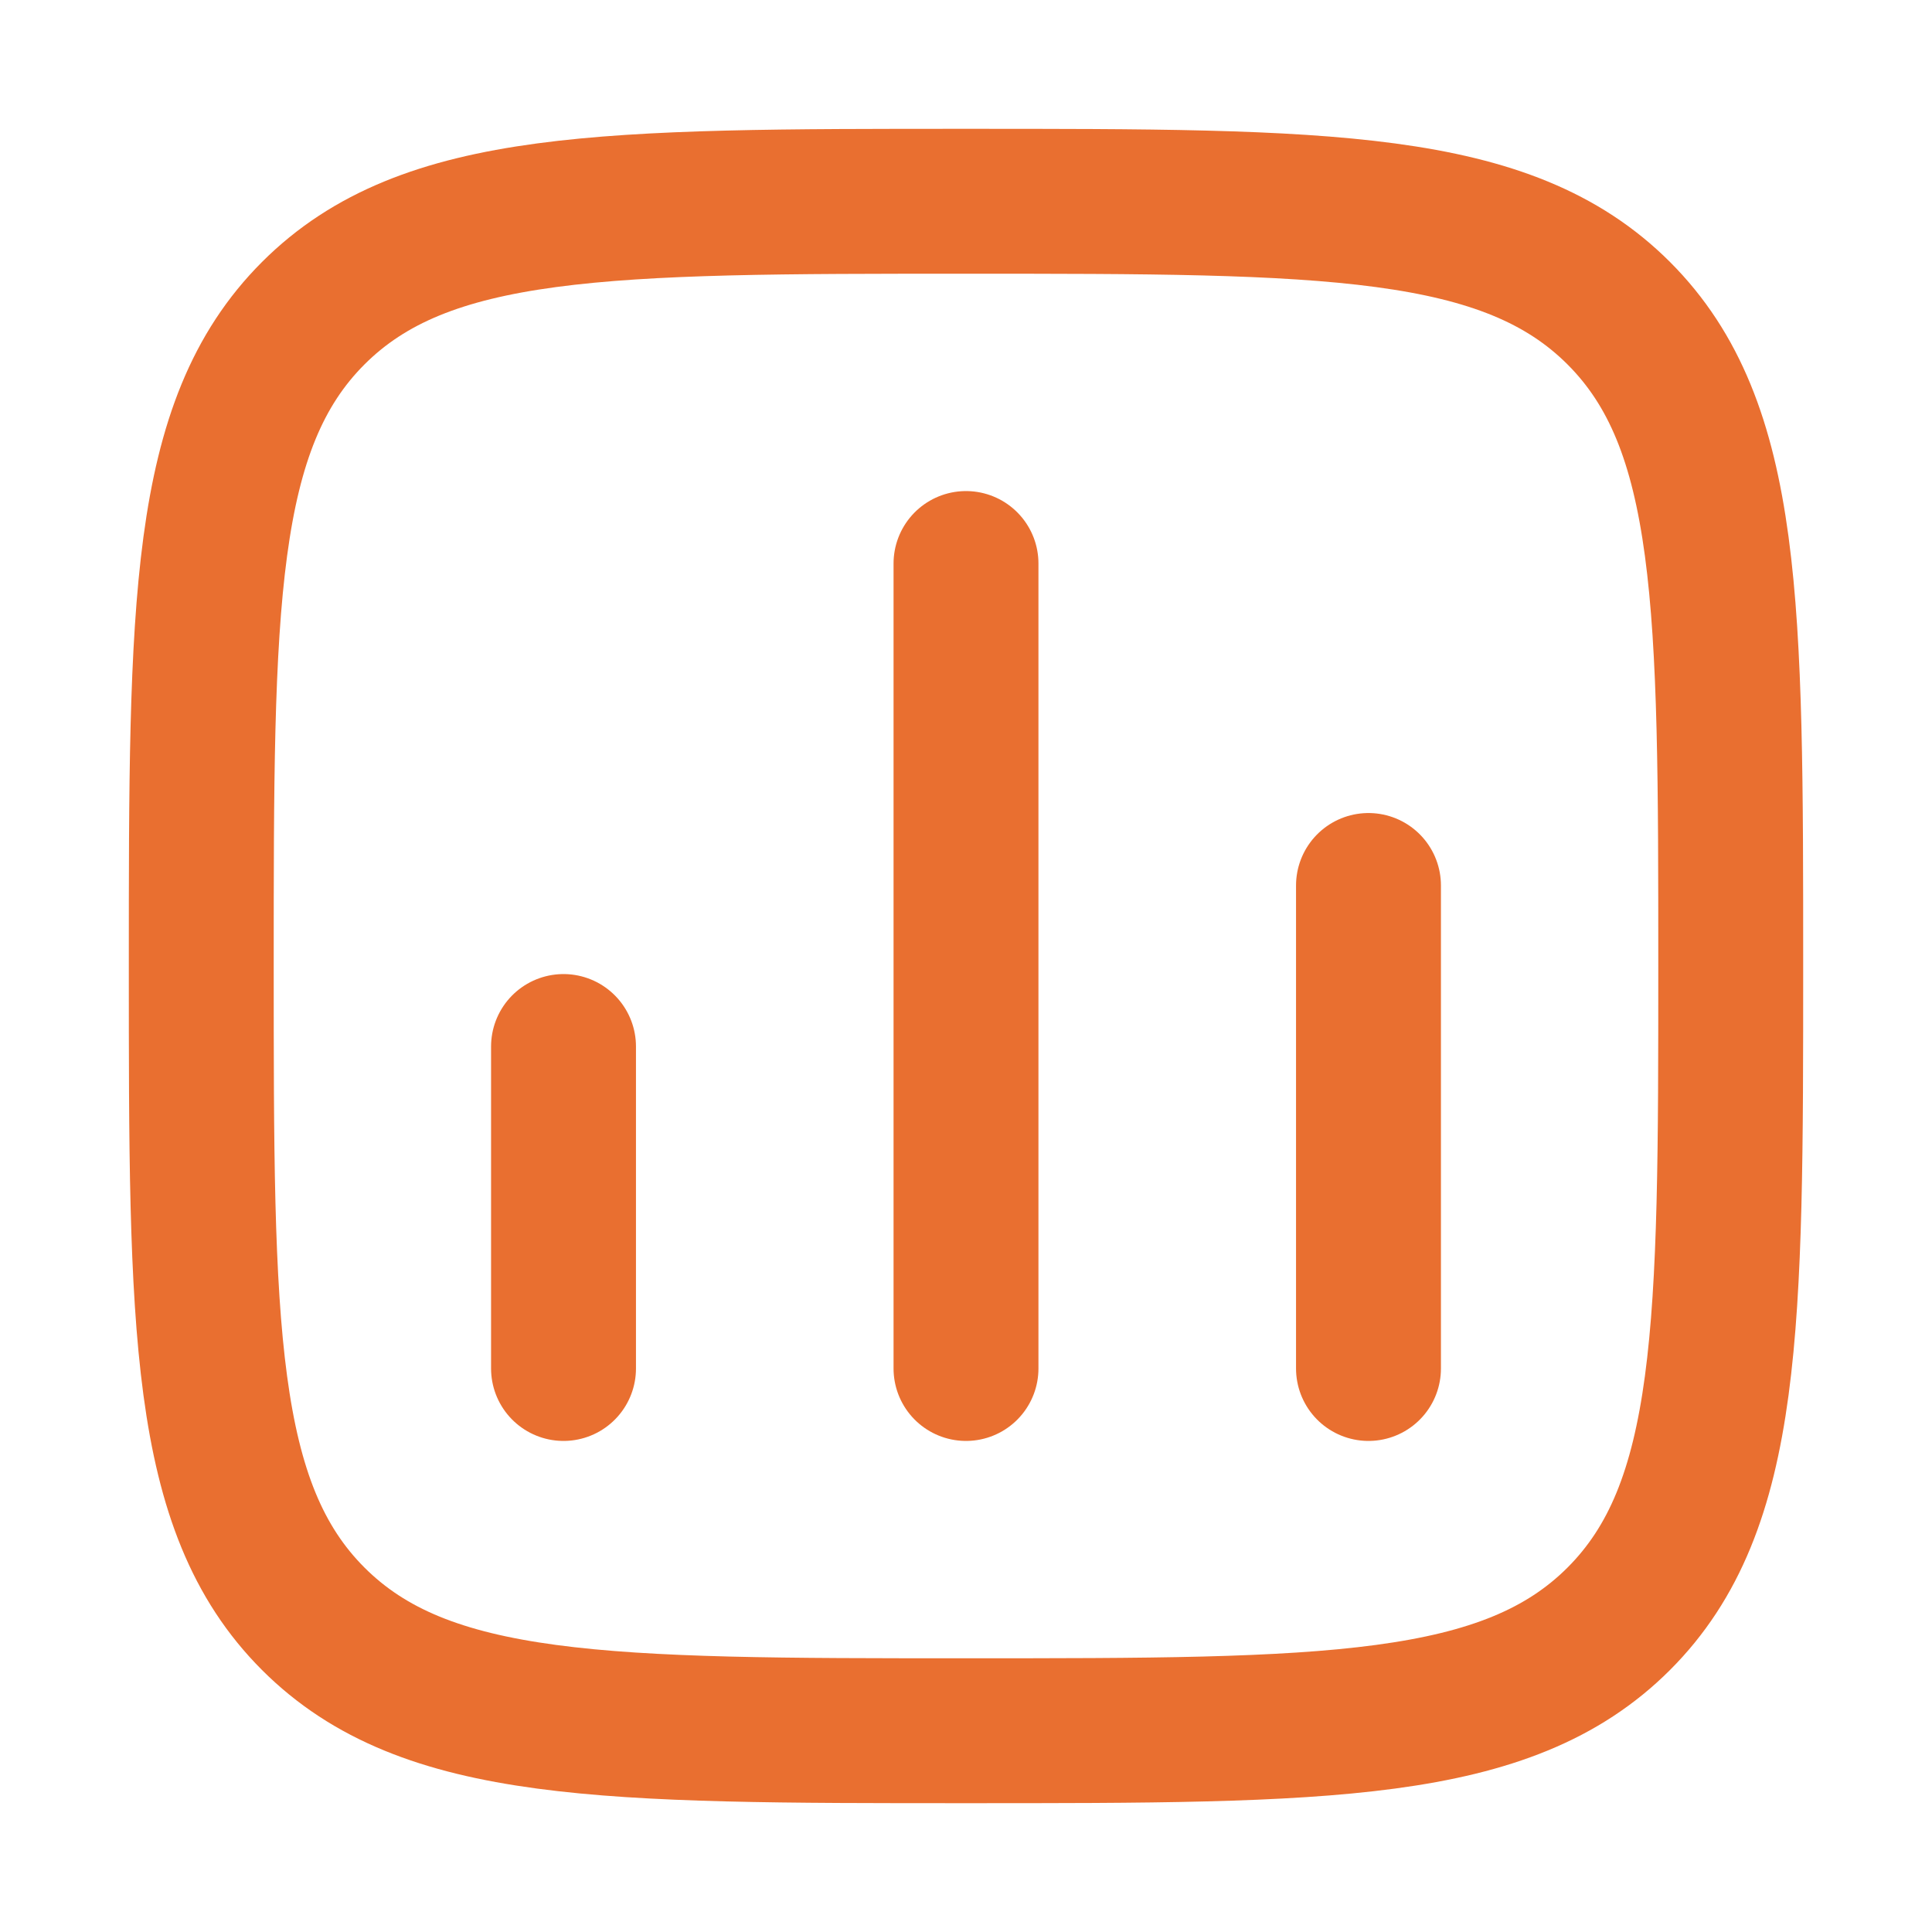 <svg width="40" height="40" viewBox="0 0 40 40" fill="none" xmlns="http://www.w3.org/2000/svg">
<path d="M11.667 28.333V21.667" stroke="#E96F30" stroke-width="3" stroke-linecap="round"/>
<path d="M20 28.333V11.667" stroke="#E96F30" stroke-width="3" stroke-linecap="round"/>
<path d="M28.333 28.333V18.333" stroke="#E96F30" stroke-width="3" stroke-linecap="round"/>
<path d="M4.167 20C4.167 12.536 4.167 8.804 6.485 6.485C8.804 4.167 12.536 4.167 20 4.167C27.464 4.167 31.196 4.167 33.515 6.485C35.833 8.804 35.833 12.536 35.833 20C35.833 27.464 35.833 31.196 33.515 33.515C31.196 35.833 27.464 35.833 20 35.833C12.536 35.833 8.804 35.833 6.485 33.515C4.167 31.196 4.167 27.464 4.167 20Z" stroke="#E96F30" stroke-width="3" stroke-linejoin="round"/>
</svg>
